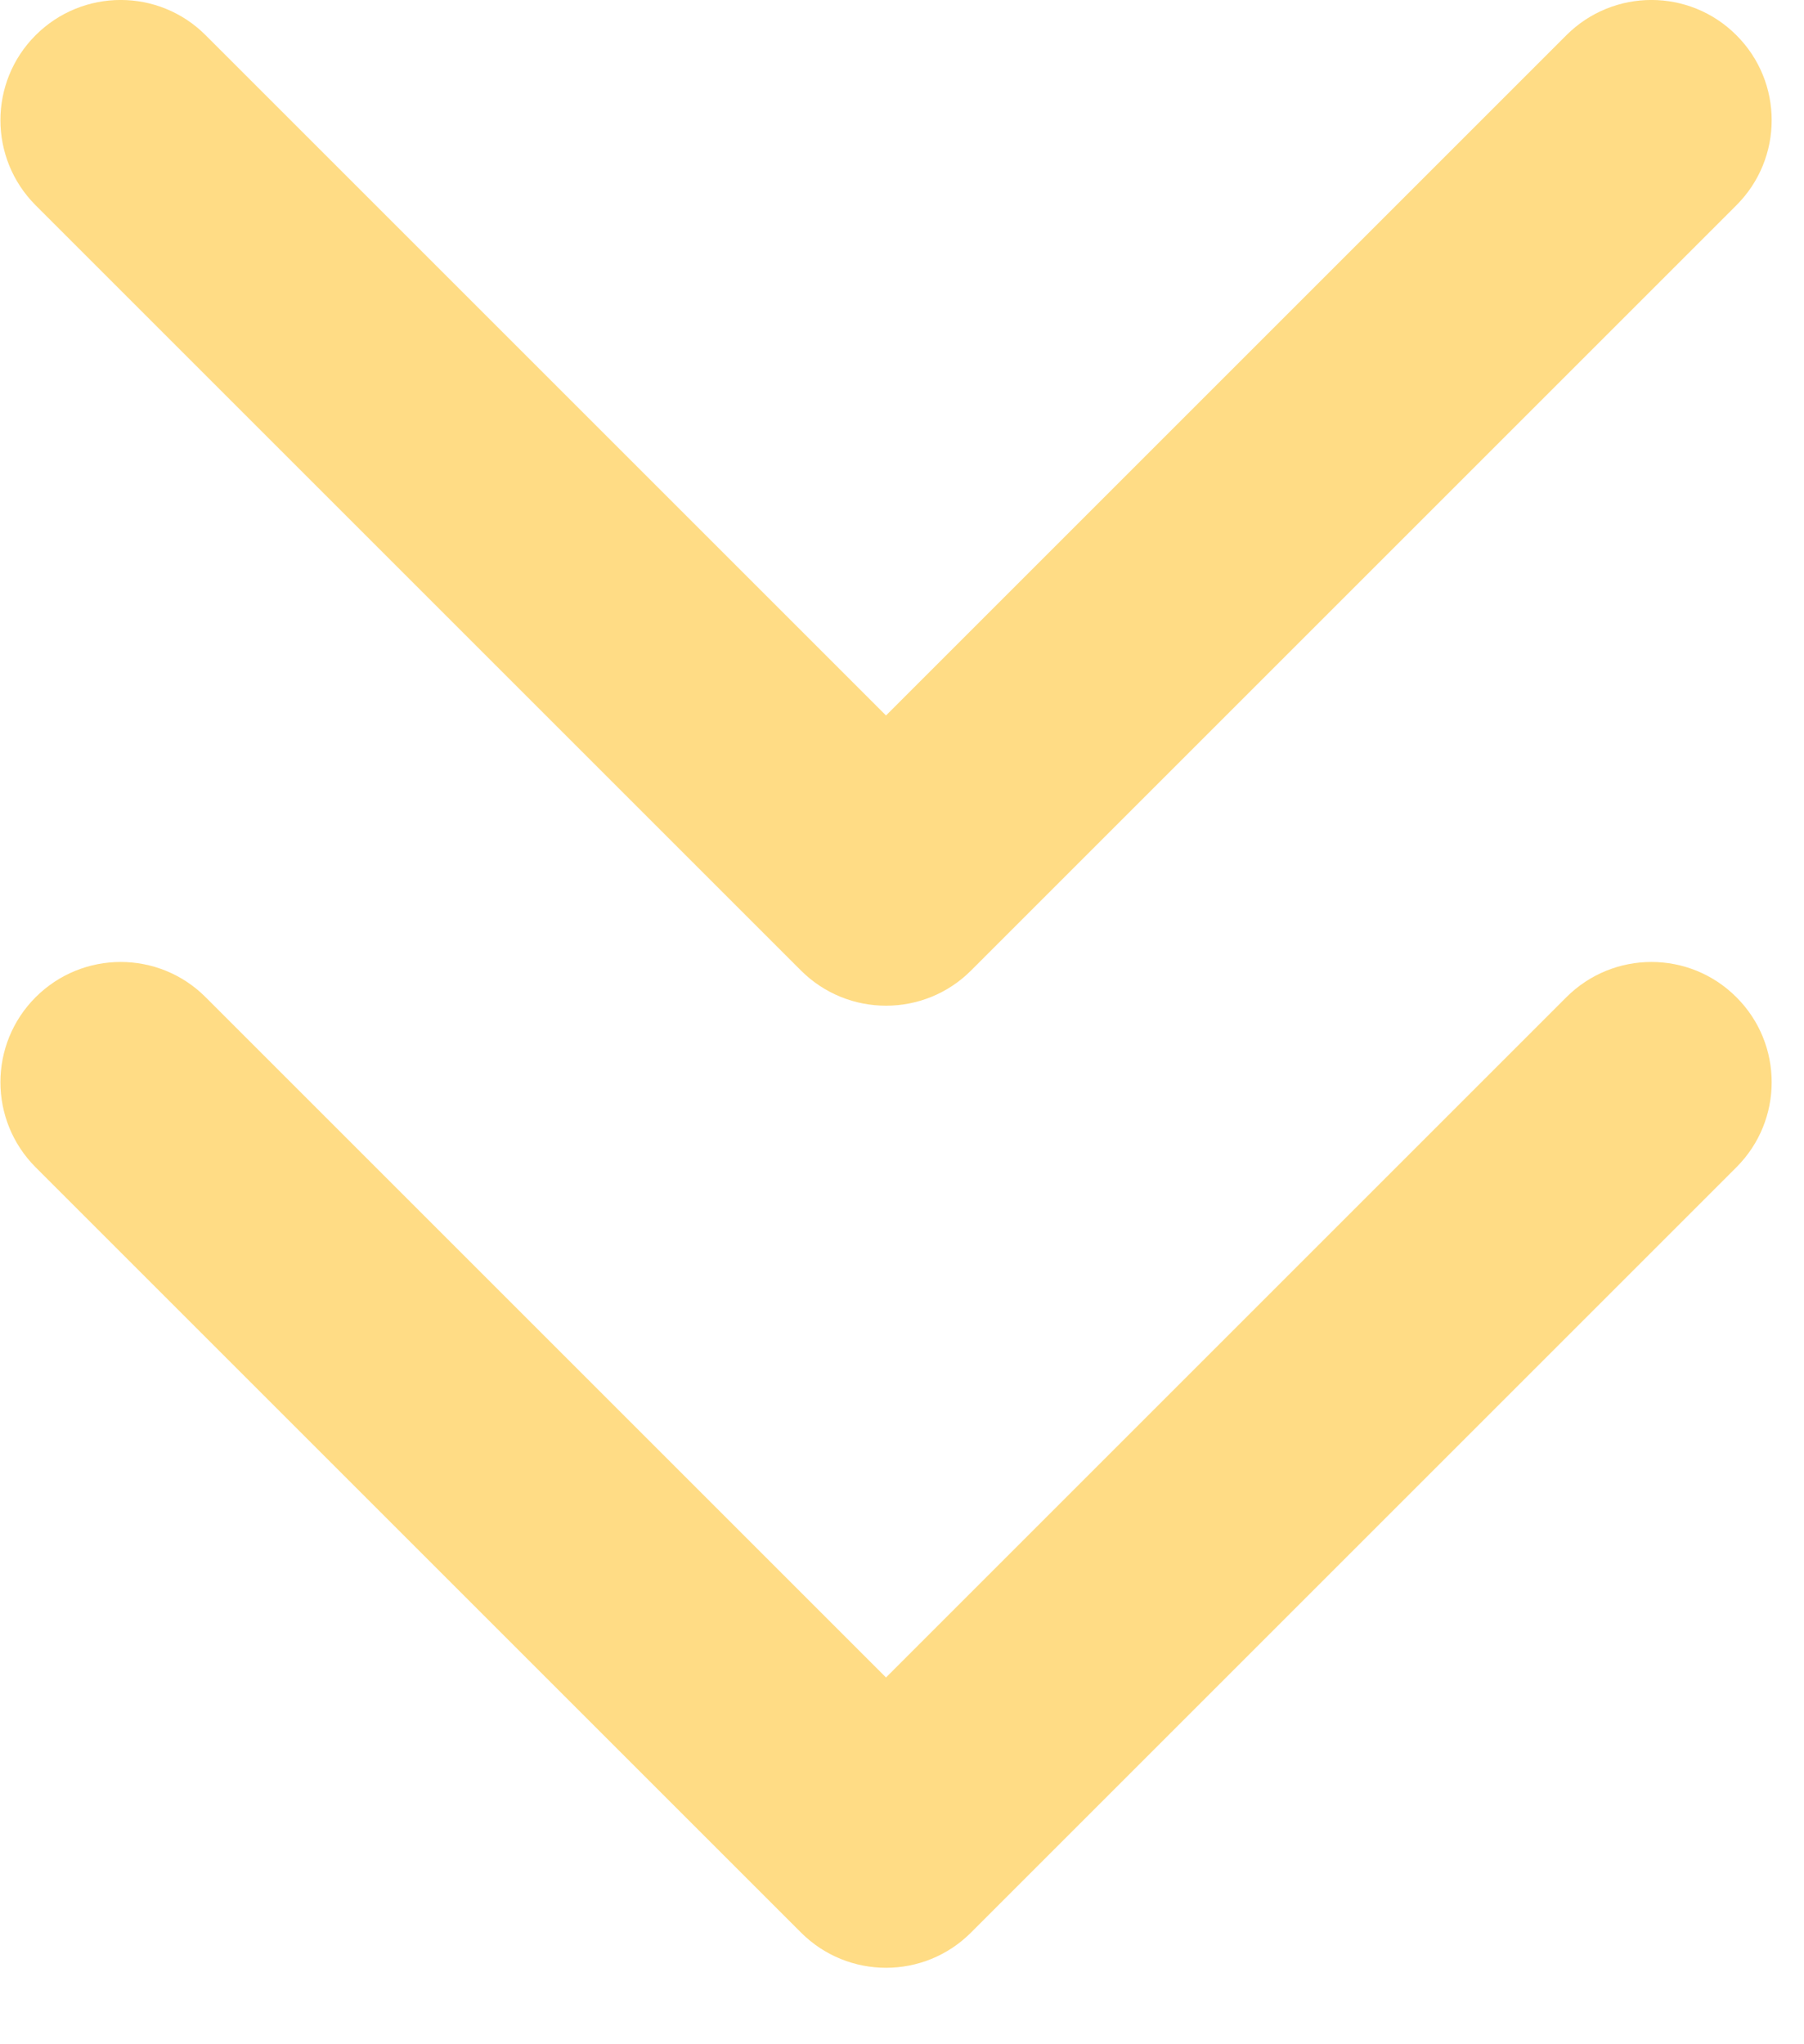 <svg width="15" height="17" viewBox="0 0 15 17" fill="none" xmlns="http://www.w3.org/2000/svg">
<path d="M6.66 8.071C7.051 8.461 7.684 8.461 8.074 8.071L14.438 1.707C14.829 1.316 14.829 0.683 14.438 0.293C14.048 -0.098 13.415 -0.098 13.024 0.293L7.367 5.95L1.71 0.293C1.32 -0.098 0.687 -0.098 0.296 0.293C-0.094 0.683 -0.094 1.316 0.296 1.707L6.66 8.071ZM7.367 7.364L6.367 7.364L6.367 7.364L7.367 7.364L8.367 7.364L8.367 7.364L7.367 7.364Z" fill="#FFDC85"/>
<path d="M6.66 16.071C7.051 16.462 7.684 16.462 8.074 16.071L14.438 9.707C14.829 9.316 14.829 8.683 14.438 8.293C14.048 7.902 13.415 7.902 13.024 8.293L7.367 13.95L1.71 8.293C1.32 7.902 0.687 7.902 0.296 8.293C-0.094 8.683 -0.094 9.316 0.296 9.707L6.66 16.071ZM7.367 15.364L6.367 15.364L6.367 15.364L7.367 15.364L8.367 15.364L8.367 15.364L7.367 15.364Z" fill="#FFDC85"/>
</svg>
